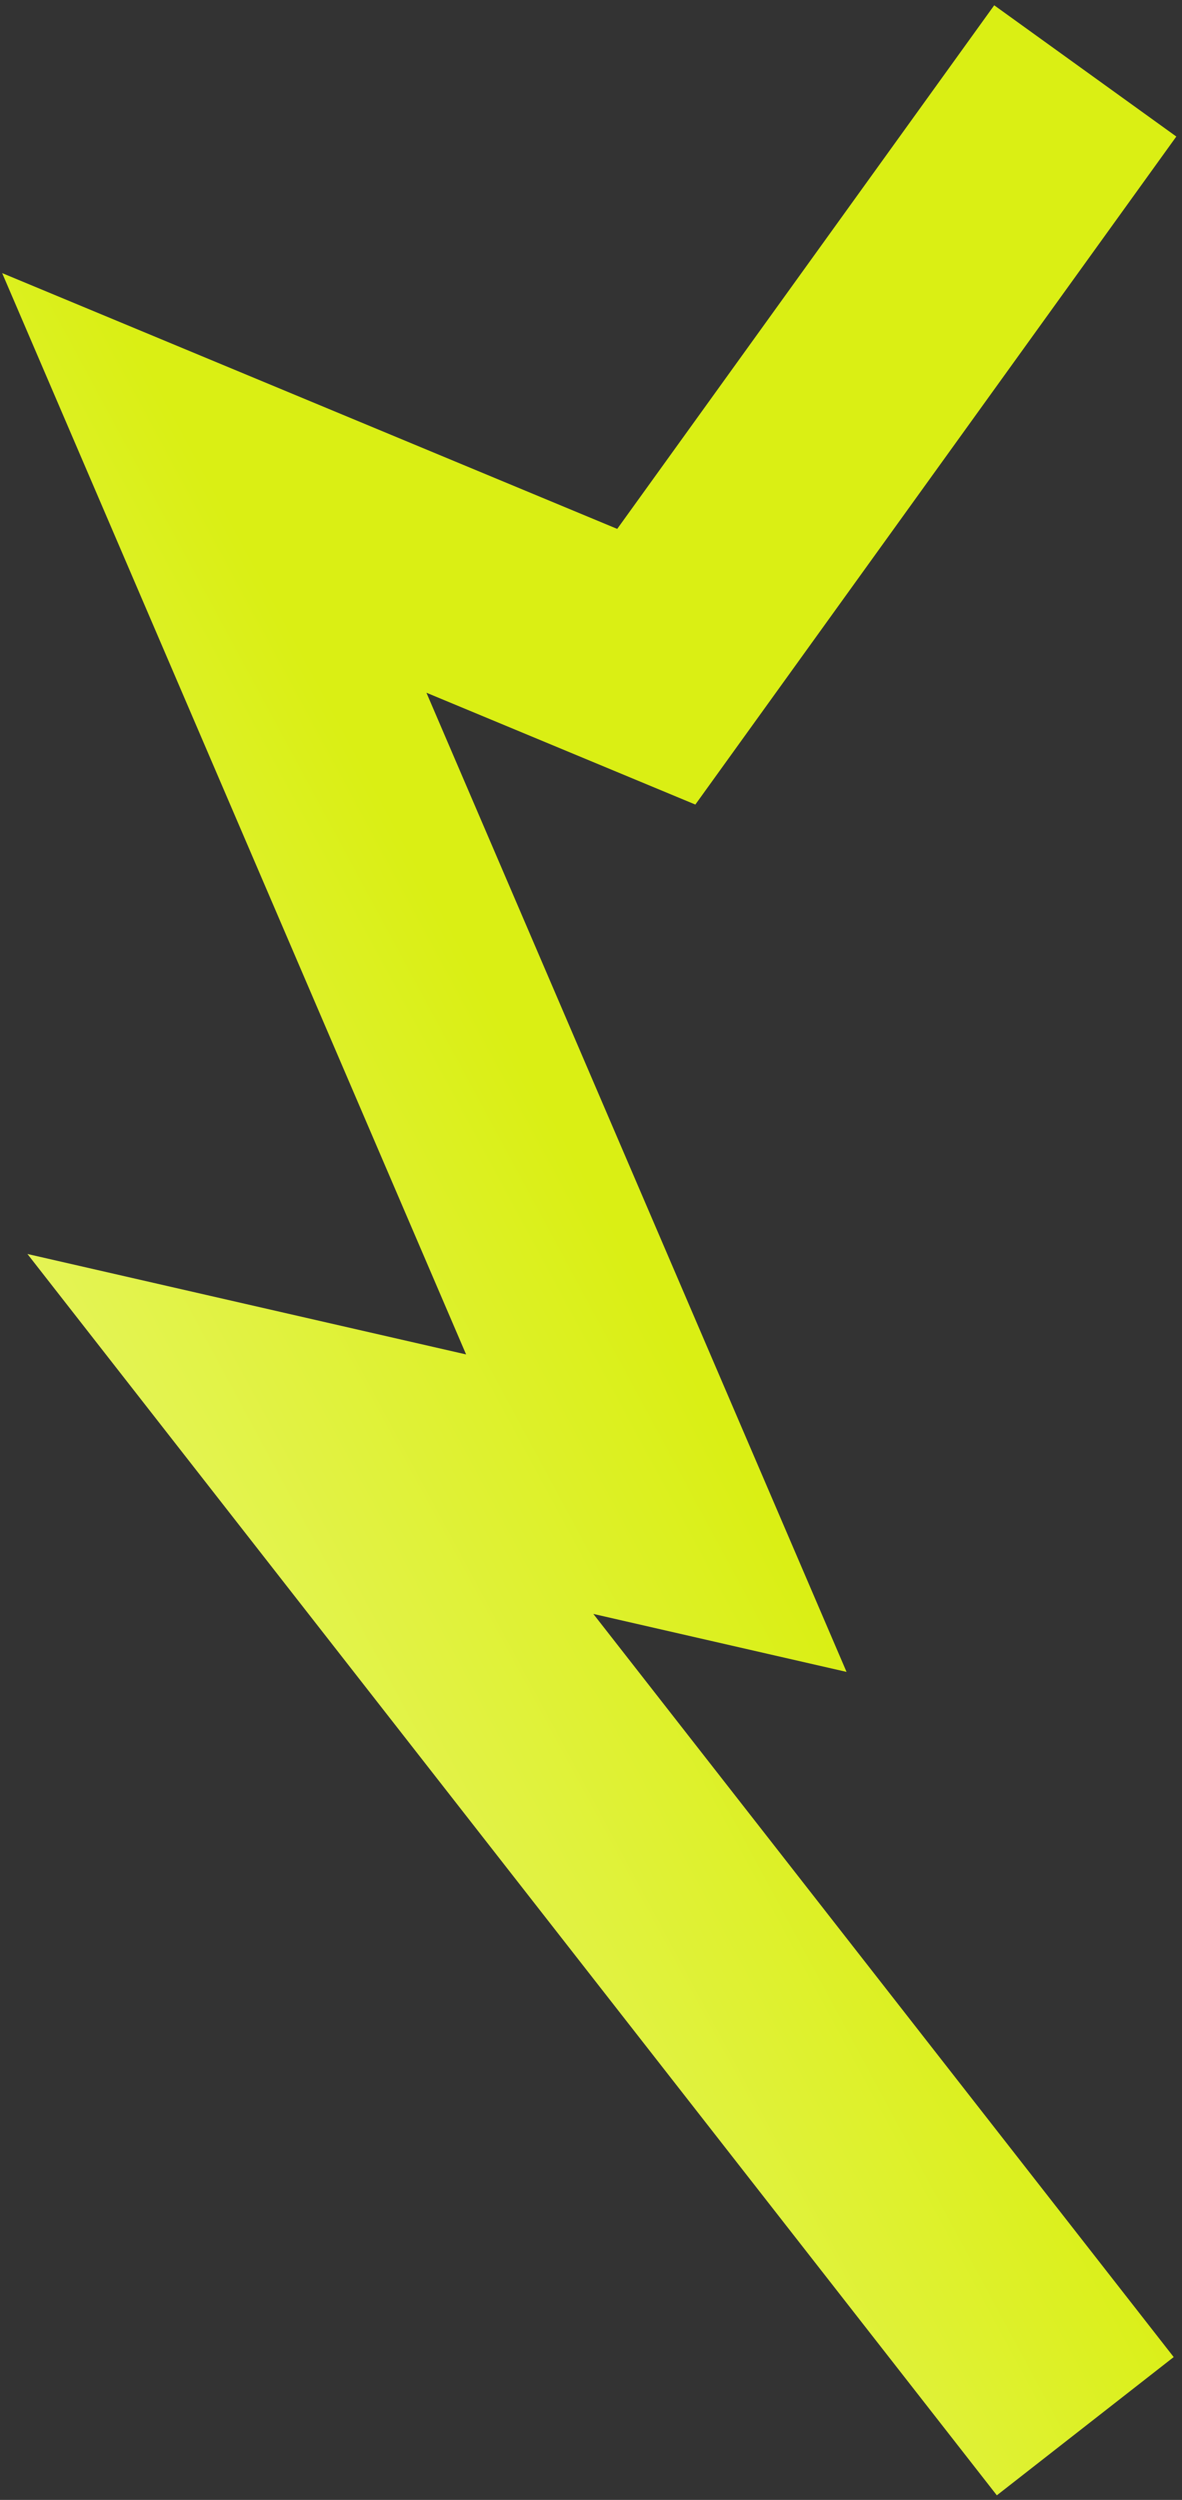 <?xml version="1.0" encoding="UTF-8"?> <svg xmlns="http://www.w3.org/2000/svg" width="158" height="334" viewBox="0 0 158 334" fill="none"><rect x="0" y="0" width="158" height="334" fill="#333333" stroke="none"/><path fill-rule="evenodd" clip-rule="evenodd" d="M0.289 36.489L82.505 70.664L132.898 0.707L157.24 18.242L92.948 107.493L57.002 92.552L113.16 223.375L79.312 215.628L156.889 314.916L133.249 333.387L3.667 167.539L62.305 180.96L0.289 36.489Z" fill="url(#paint0_linear_478_796)"></path><defs><linearGradient id="paint0_linear_478_796" x1="-113.292" y1="233.053" x2="159.824" y2="85.733" gradientUnits="userSpaceOnUse"><stop stop-color="#F7FCCF"></stop><stop offset="0.66" stop-color="#DAEF14"></stop></linearGradient></defs></svg> 